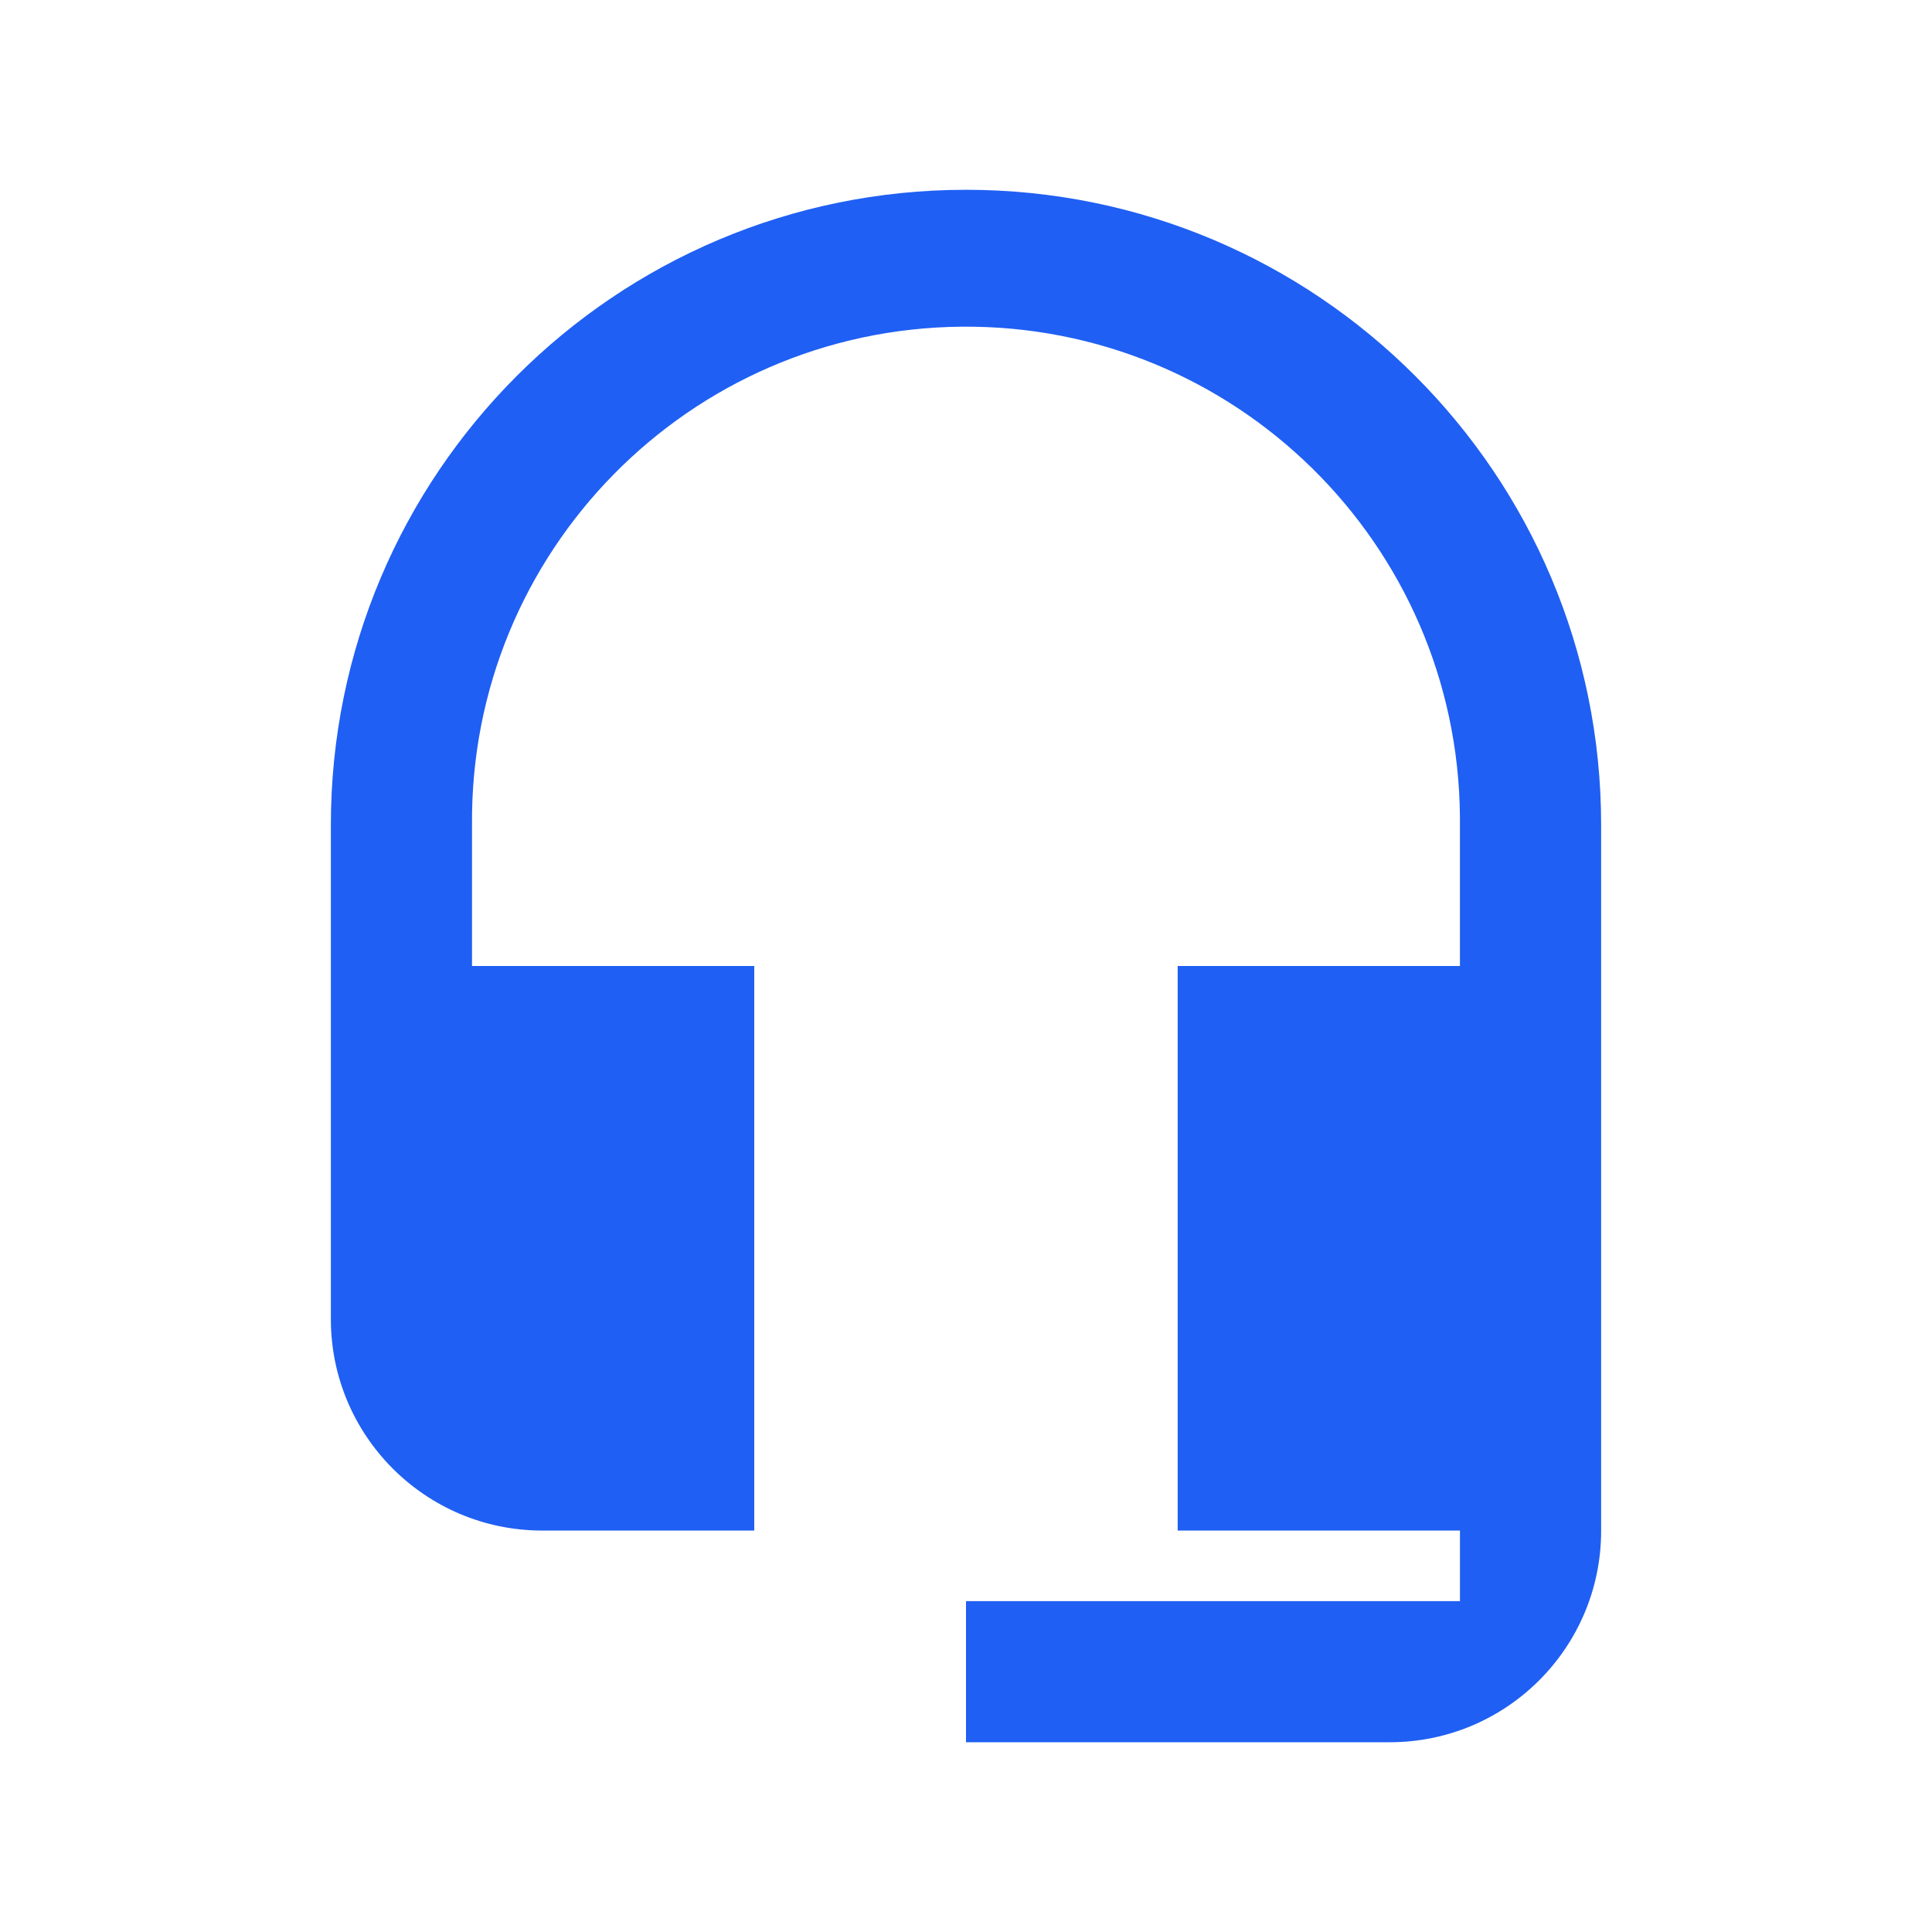 <?xml version="1.0" encoding="utf-8"?>
<!-- Generator: Adobe Illustrator 24.2.1, SVG Export Plug-In . SVG Version: 6.00 Build 0)  -->
<svg version="1.1" id="support" xmlns="http://www.w3.org/2000/svg" xmlns:xlink="http://www.w3.org/1999/xlink" x="0px" y="0px"
	 width="55px" height="55px" viewBox="0 0 55 55" style="enable-background:new 0 0 55 55;" xml:space="preserve">
<style type="text/css">
	.st0{fill:none;}
	.st1{fill:#1F5FF3;}
</style>
<path id="Path_6392" class="st0" d="M0,0h55v55H0V0z"/>
<path id="Path_6394" class="st1" d="M27.5,5.403c-9.986,0-18.081,8.095-18.081,18.081v14.061c-0.004,3.324,2.687,6.022,6.011,6.027
	l0,0h6.042V27.5h-8.035v-4.016C13.371,15.717,19.612,9.367,27.378,9.3c7.766-0.067,14.116,6.174,14.183,13.94
	c0,0.003,0,0.007,0,0.01c0,0.077,0,0.156,0,0.233V27.5h-8.035v16.072h8.036v2.009H27.5v4.017h12.053
	c3.324,0.005,6.022-2.685,6.028-6.009V23.484C45.581,13.498,37.486,5.403,27.5,5.403z"/>
</svg>
